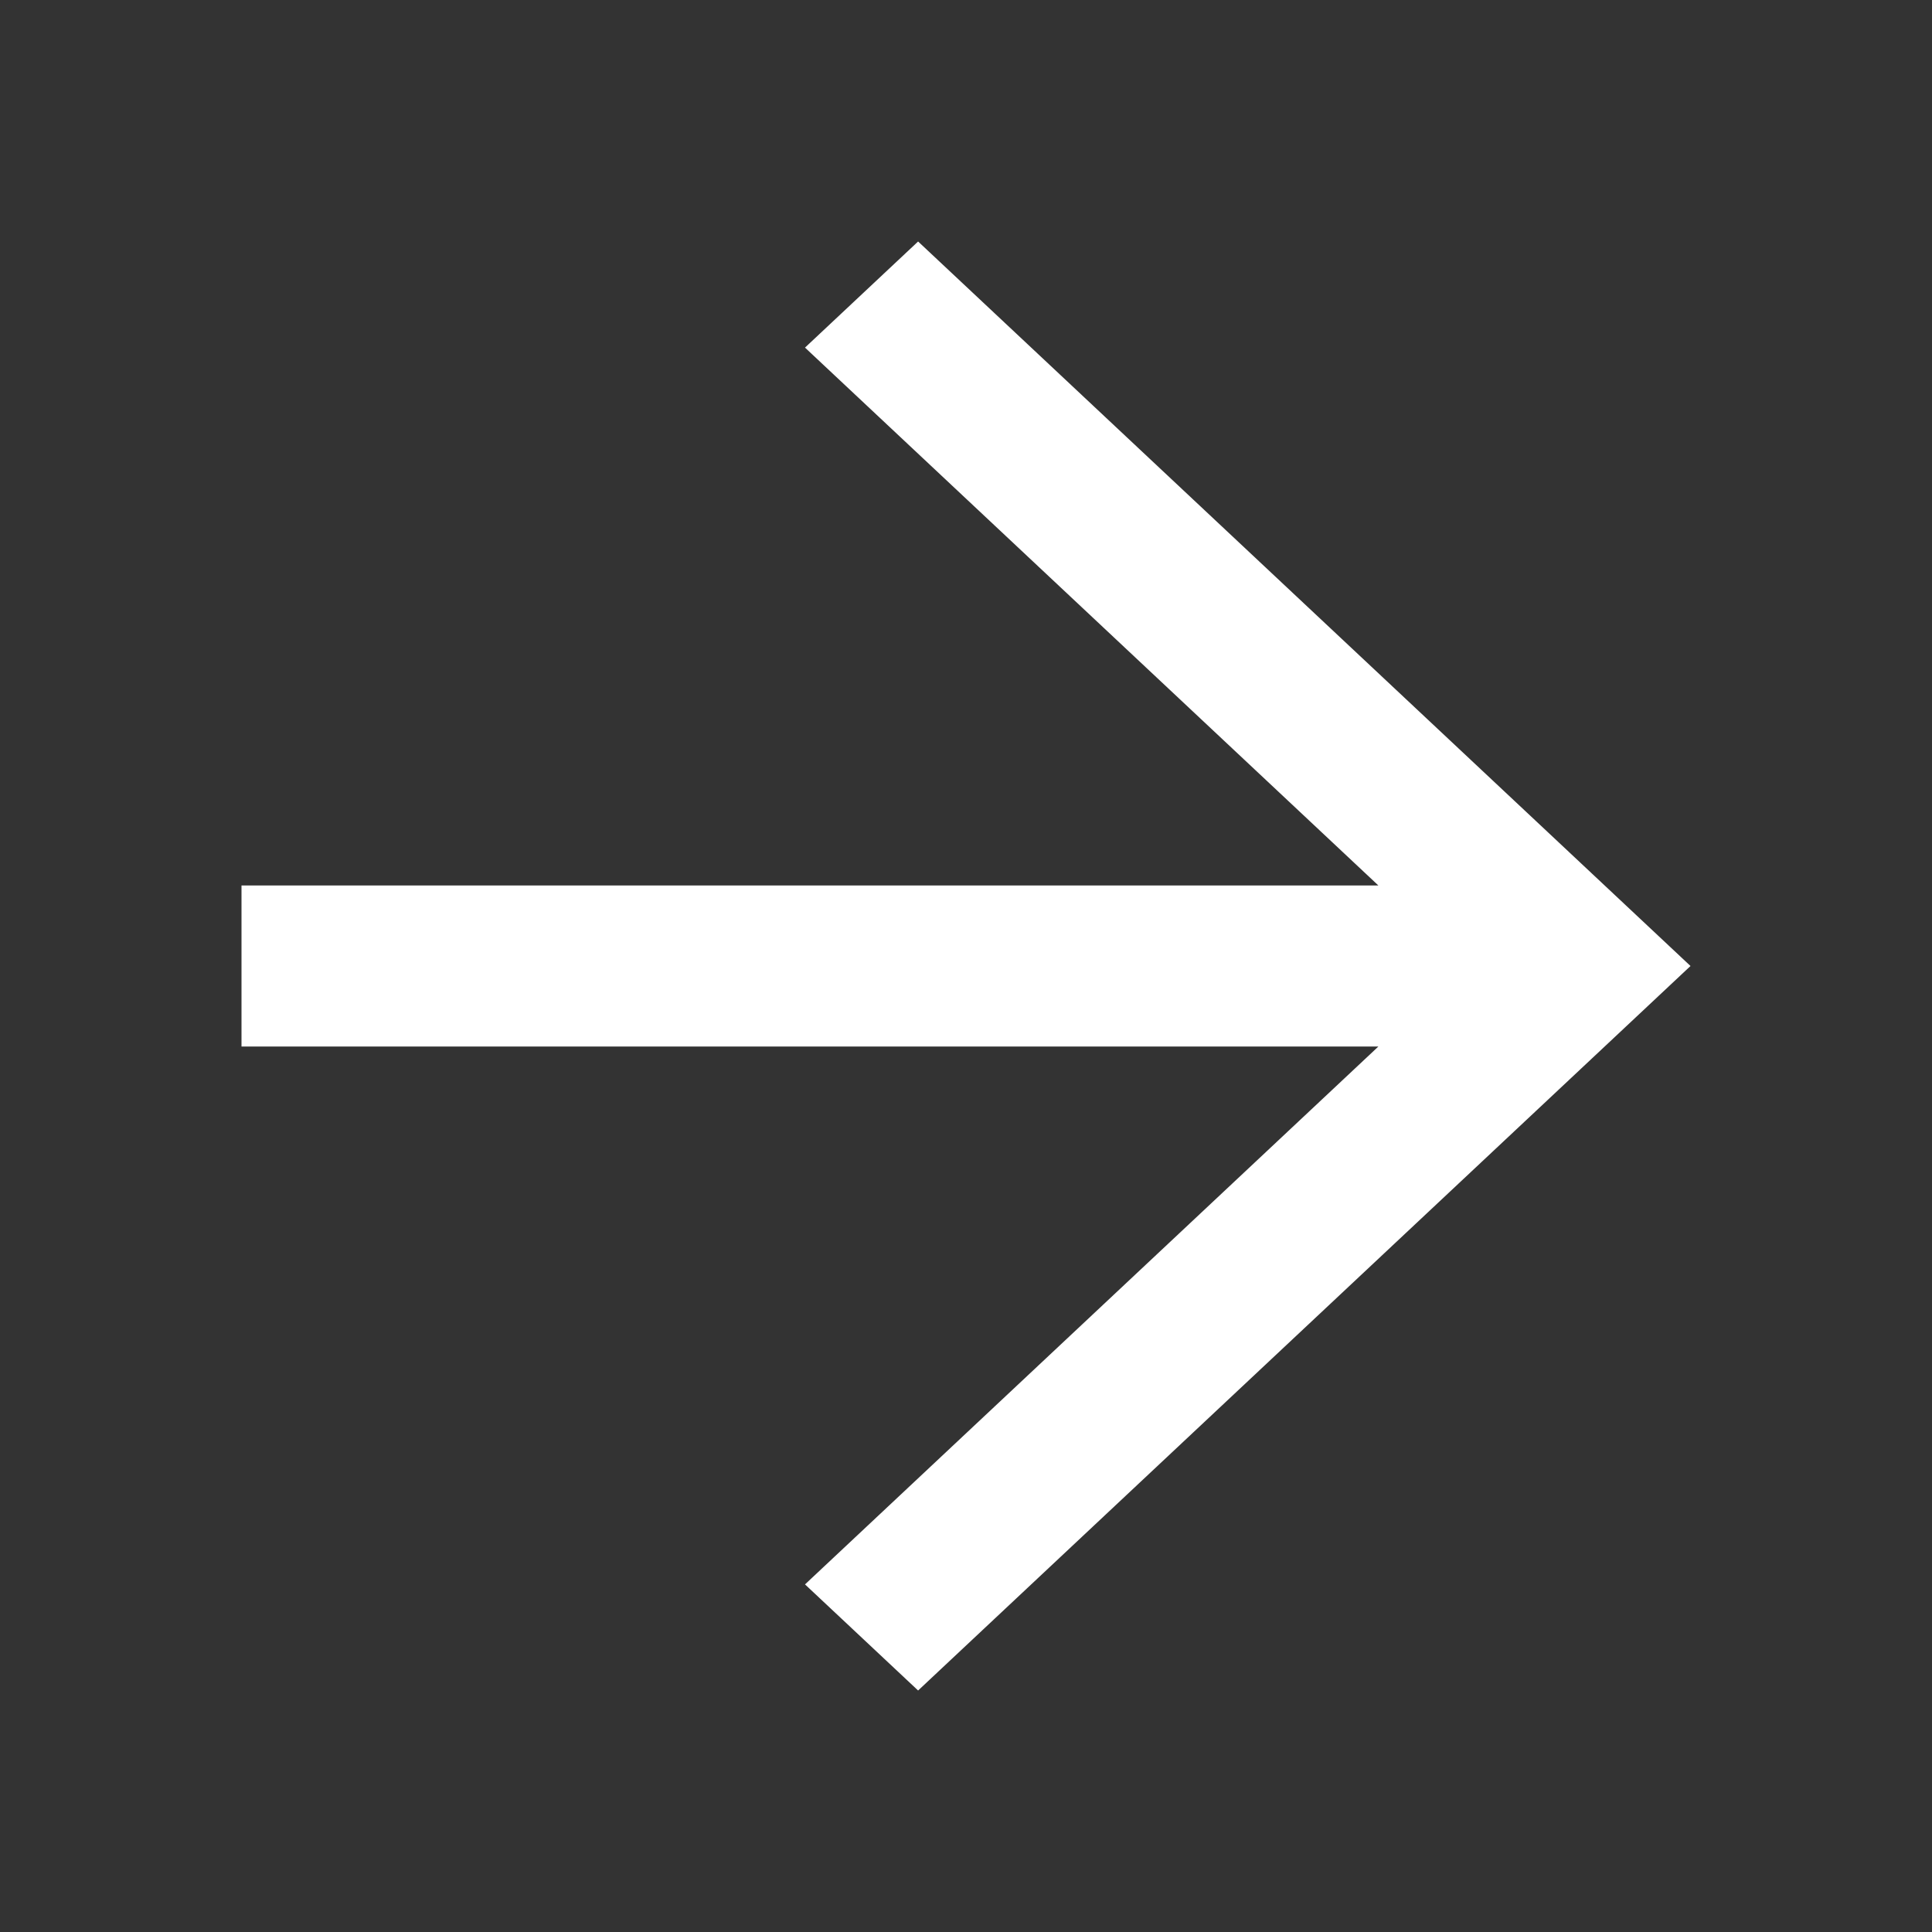 <svg width="24" height="24" viewBox="0 0 24 24" fill="none" xmlns="http://www.w3.org/2000/svg">
<rect x="0" y="0" width="24" height="24" fill="#333333" stroke="none"/>
<path d="M21 12L11.405 3L10 4.318L17.123 11H3V13H17.123L10 19.682L11.405 21L21 12Z" fill="white"/>
</svg>

